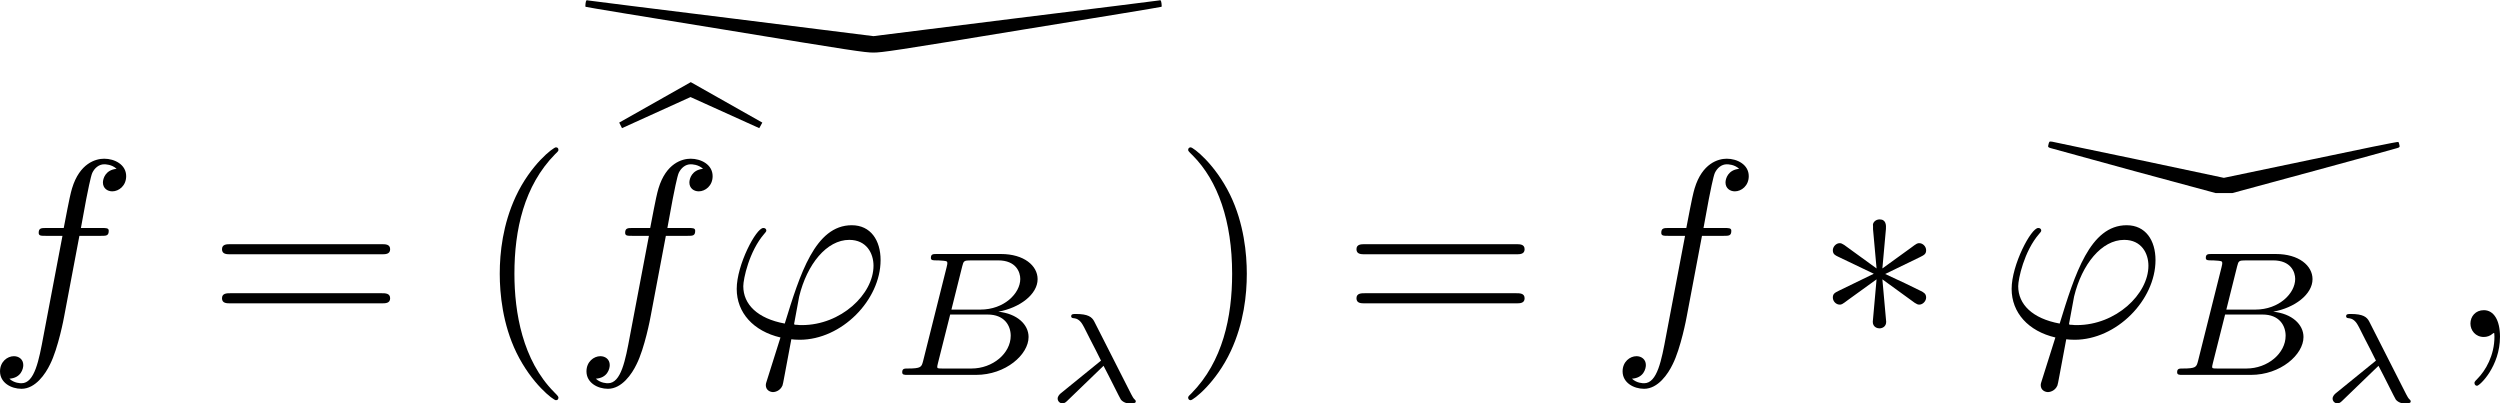 <?xml version='1.0' encoding='UTF-8'?>
<!-- This file was generated by dvisvgm 3.2.2 -->
<svg version='1.1' xmlns='http://www.w3.org/2000/svg' xmlns:xlink='http://www.w3.org/1999/xlink' width='137.909pt' height='22.25pt' viewBox='240.238 460.693 137.909 22.25'>
<defs>
<path id='g7-3' d='M2.74-4.254C2.75-4.394 2.75-4.633 2.491-4.633C2.331-4.633 2.202-4.503 2.232-4.374V-4.244L2.371-2.7L1.096-3.626C1.006-3.676 .986-3.696 .917-3.696C.777-3.696 .648-3.557 .648-3.417C.648-3.258 .747-3.218 .847-3.168L2.262-2.491L.887-1.823C.727-1.743 .648-1.704 .648-1.554S.777-1.275 .917-1.275C.986-1.275 1.006-1.275 1.255-1.465L2.371-2.271L2.222-.598C2.222-.389 2.401-.339 2.481-.339C2.6-.339 2.75-.408 2.75-.598L2.6-2.271L3.875-1.345C3.965-1.295 3.985-1.275 4.055-1.275C4.194-1.275 4.324-1.415 4.324-1.554C4.324-1.704 4.234-1.753 4.115-1.813C3.517-2.112 3.497-2.112 2.71-2.481L4.085-3.148C4.244-3.228 4.324-3.268 4.324-3.417S4.194-3.696 4.055-3.696C3.985-3.696 3.965-3.696 3.716-3.507L2.6-2.7L2.74-4.254Z'/>
<path id='g8-21' d='M2.416-1.415C2.655-.966 3.054-.149 3.098-.085C3.143-.025 3.208 .005 3.213 .01C3.298 .055 3.313 .055 3.412 .055H3.537C3.626 .055 3.686 .055 3.686-.015C3.686-.045 3.671-.065 3.651-.08C3.592-.13 3.552-.209 3.507-.294L2.052-3.158C1.958-3.342 1.803-3.457 1.325-3.457C1.22-3.457 1.141-3.457 1.141-3.367C1.141-3.298 1.2-3.293 1.265-3.288C1.474-3.263 1.574-3.073 1.649-2.934L1.893-2.451C1.988-2.267 2.227-1.808 2.316-1.619L.722-.324C.687-.294 .608-.214 .608-.125C.608-.02 .692 .065 .797 .065C.887 .065 .936 .01 .981-.03L2.416-1.415Z'/>
<path id='g9-66' d='M1.325-.544C1.262-.307 1.248-.251 .711-.251C.593-.251 .502-.251 .502-.105C.502 0 .586 0 .711 0H3.41C4.582 0 5.481-.802 5.481-1.492C5.481-1.988 5.028-2.413 4.289-2.49C5.133-2.643 5.837-3.173 5.837-3.773C5.837-4.303 5.3-4.763 4.394-4.763H1.855C1.723-4.763 1.632-4.763 1.632-4.61C1.632-4.512 1.716-4.512 1.855-4.512C1.862-4.512 1.995-4.512 2.12-4.498C2.267-4.484 2.28-4.47 2.28-4.4C2.28-4.387 2.28-4.352 2.253-4.247L1.325-.544ZM2.441-2.573L2.866-4.275C2.922-4.491 2.929-4.512 3.222-4.512H4.282C4.993-4.512 5.154-4.045 5.154-3.78C5.154-3.215 4.519-2.573 3.585-2.573H2.441ZM2.106-.251C1.89-.251 1.883-.258 1.883-.321C1.883-.328 1.883-.363 1.911-.467L2.392-2.378H3.87C4.526-2.378 4.777-1.946 4.777-1.541C4.777-.851 4.073-.251 3.229-.251H2.106Z'/>
<path id='g27-98' d='M2.76-6.824L5.469-5.599L5.589-5.818L2.77-7.412L-.05-5.818L.06-5.599L2.76-6.824Z'/>
<path id='g13-40' d='M3.298 2.391C3.298 2.361 3.298 2.341 3.128 2.172C1.883 .917 1.564-.966 1.564-2.491C1.564-4.224 1.943-5.958 3.168-7.203C3.298-7.323 3.298-7.342 3.298-7.372C3.298-7.442 3.258-7.472 3.198-7.472C3.098-7.472 2.202-6.795 1.614-5.529C1.106-4.433 .986-3.328 .986-2.491C.986-1.714 1.096-.508 1.644 .618C2.242 1.843 3.098 2.491 3.198 2.491C3.258 2.491 3.298 2.461 3.298 2.391Z'/>
<path id='g13-41' d='M2.879-2.491C2.879-3.268 2.77-4.473 2.222-5.599C1.624-6.824 .767-7.472 .667-7.472C.608-7.472 .568-7.432 .568-7.372C.568-7.342 .568-7.323 .757-7.143C1.733-6.157 2.301-4.573 2.301-2.491C2.301-.787 1.933 .966 .697 2.222C.568 2.341 .568 2.361 .568 2.391C.568 2.451 .608 2.491 .667 2.491C.767 2.491 1.664 1.813 2.252 .548C2.76-.548 2.879-1.654 2.879-2.491Z'/>
<path id='g13-61' d='M6.844-3.258C6.994-3.258 7.183-3.258 7.183-3.457S6.994-3.656 6.854-3.656H.887C.747-3.656 .558-3.656 .558-3.457S.747-3.258 .897-3.258H6.844ZM6.854-1.325C6.994-1.325 7.183-1.325 7.183-1.524S6.994-1.724 6.844-1.724H.897C.747-1.724 .558-1.724 .558-1.524S.747-1.325 .887-1.325H6.854Z'/>
<path id='g14-125' d='M.223-5.377C.216-5.37 .202-5.335 .195-5.293C.181-5.237 .188-5.23 .251-5.209C.293-5.196 1.332-4.91 2.559-4.575L4.805-3.968H5.035H5.272L7.511-4.575C8.745-4.91 9.784-5.196 9.819-5.209C9.882-5.23 9.889-5.237 9.875-5.293C9.868-5.335 9.854-5.37 9.847-5.377C9.84-5.391 8.752-5.168 7.434-4.889L5.035-4.387L2.699-4.882C1.416-5.147 .335-5.377 .3-5.384C.258-5.391 .23-5.391 .223-5.377Z'/>
<path id='g14-127' d='M.195-5.328C.188-5.279 .188-5.237 .195-5.23C.195-5.223 1.932-4.937 4.045-4.596C7.56-4.017 7.901-3.968 8.132-3.968S8.71-4.017 12.225-4.596C14.338-4.937 16.068-5.223 16.075-5.23S16.082-5.279 16.075-5.328C16.061-5.412 16.054-5.419 16.005-5.405C15.97-5.398 14.185-5.175 12.037-4.91L8.132-4.421L4.226-4.91C2.078-5.175 .3-5.398 .265-5.405C.216-5.419 .209-5.412 .195-5.328Z'/>
<path id='g10-39' d='M1.694 1.694C1.654 1.823 1.644 1.843 1.644 1.893C1.644 2.112 1.833 2.172 1.933 2.172C1.983 2.172 2.202 2.142 2.301 1.913C2.331 1.833 2.381 1.504 2.65 .09C2.74 .1 2.809 .11 2.979 .11C4.633 .11 6.167-1.455 6.167-3.029C6.167-3.806 5.778-4.403 5.031-4.403C3.587-4.403 2.989-2.471 2.391-.528C1.315-.727 .757-1.285 .757-2.002C.757-2.281 .986-3.377 1.584-4.065C1.664-4.154 1.664-4.174 1.664-4.194C1.664-4.234 1.644-4.294 1.544-4.294C1.265-4.294 .498-2.849 .498-1.893C.498-.956 1.156-.229 2.222 .02L1.694 1.694ZM3.068-.468C2.989-.468 2.969-.468 2.889-.478C2.77-.478 2.76-.488 2.76-.518C2.76-.538 2.929-1.445 2.959-1.594C3.268-2.869 4.045-3.826 4.932-3.826C5.619-3.826 5.888-3.288 5.888-2.809C5.888-1.684 4.603-.468 3.068-.468Z'/>
<path id='g10-59' d='M2.022-.01C2.022-.667 1.773-1.056 1.385-1.056C1.056-1.056 .857-.807 .857-.528C.857-.259 1.056 0 1.385 0C1.504 0 1.634-.04 1.733-.13C1.763-.149 1.773-.159 1.783-.159S1.803-.149 1.803-.01C1.803 .727 1.455 1.325 1.126 1.654C1.016 1.763 1.016 1.783 1.016 1.813C1.016 1.883 1.066 1.923 1.116 1.923C1.225 1.923 2.022 1.156 2.022-.01Z'/>
<path id='g10-102' d='M3.656-3.985H4.513C4.712-3.985 4.812-3.985 4.812-4.184C4.812-4.294 4.712-4.294 4.543-4.294H3.716L3.925-5.43C3.965-5.639 4.105-6.346 4.164-6.466C4.254-6.655 4.423-6.804 4.633-6.804C4.672-6.804 4.932-6.804 5.121-6.625C4.682-6.585 4.583-6.237 4.583-6.087C4.583-5.858 4.762-5.738 4.951-5.738C5.21-5.738 5.499-5.958 5.499-6.336C5.499-6.795 5.041-7.024 4.633-7.024C4.294-7.024 3.666-6.844 3.367-5.858C3.308-5.649 3.278-5.549 3.039-4.294H2.351C2.162-4.294 2.052-4.294 2.052-4.105C2.052-3.985 2.142-3.985 2.331-3.985H2.989L2.242-.05C2.062 .917 1.893 1.823 1.375 1.823C1.335 1.823 1.086 1.823 .897 1.644C1.355 1.614 1.445 1.255 1.445 1.106C1.445 .877 1.265 .757 1.076 .757C.817 .757 .528 .976 .528 1.355C.528 1.803 .966 2.042 1.375 2.042C1.923 2.042 2.321 1.455 2.501 1.076C2.819 .448 3.049-.757 3.059-.827L3.656-3.985Z'/>
<use id='g15-125' xlink:href='#g14-125' transform='scale(1.429)'/>
<use id='g15-127' xlink:href='#g14-127' transform='scale(1.429)'/>
</defs>
<g id='page1' transform='matrix(1.4 0 0 1.4 0 0)'>
<use x='171.071' y='342.344' xlink:href='#g10-102'/>
<use x='179.788' y='342.344' xlink:href='#g13-61'/>
<use x='194.393' y='336.808' xlink:href='#g15-127'/>
<use x='190.304' y='342.344' xlink:href='#g13-40'/>
<use x='196.047' y='339.715' xlink:href='#g27-98'/>
<use x='194.179' y='342.344' xlink:href='#g10-102'/>
<use x='200.129' y='342.344' xlink:href='#g10-39'/>
<use x='206.646' y='343.838' xlink:href='#g9-66'/>
<use x='212.665' y='344.895' xlink:href='#g8-21'/>
<use x='217.847' y='342.344' xlink:href='#g13-41'/>
<use x='224.489' y='342.344' xlink:href='#g13-61'/>
<use x='235.005' y='342.344' xlink:href='#g10-102'/>
<use x='243.169' y='342.344' xlink:href='#g7-3'/>
<use x='252.03' y='342.343' xlink:href='#g15-125'/>
<use x='250.364' y='342.344' xlink:href='#g10-39'/>
<use x='256.881' y='343.838' xlink:href='#g9-66'/>
<use x='262.901' y='344.895' xlink:href='#g8-21'/>
<use x='268.083' y='342.344' xlink:href='#g10-59'/>
</g>
</svg>
